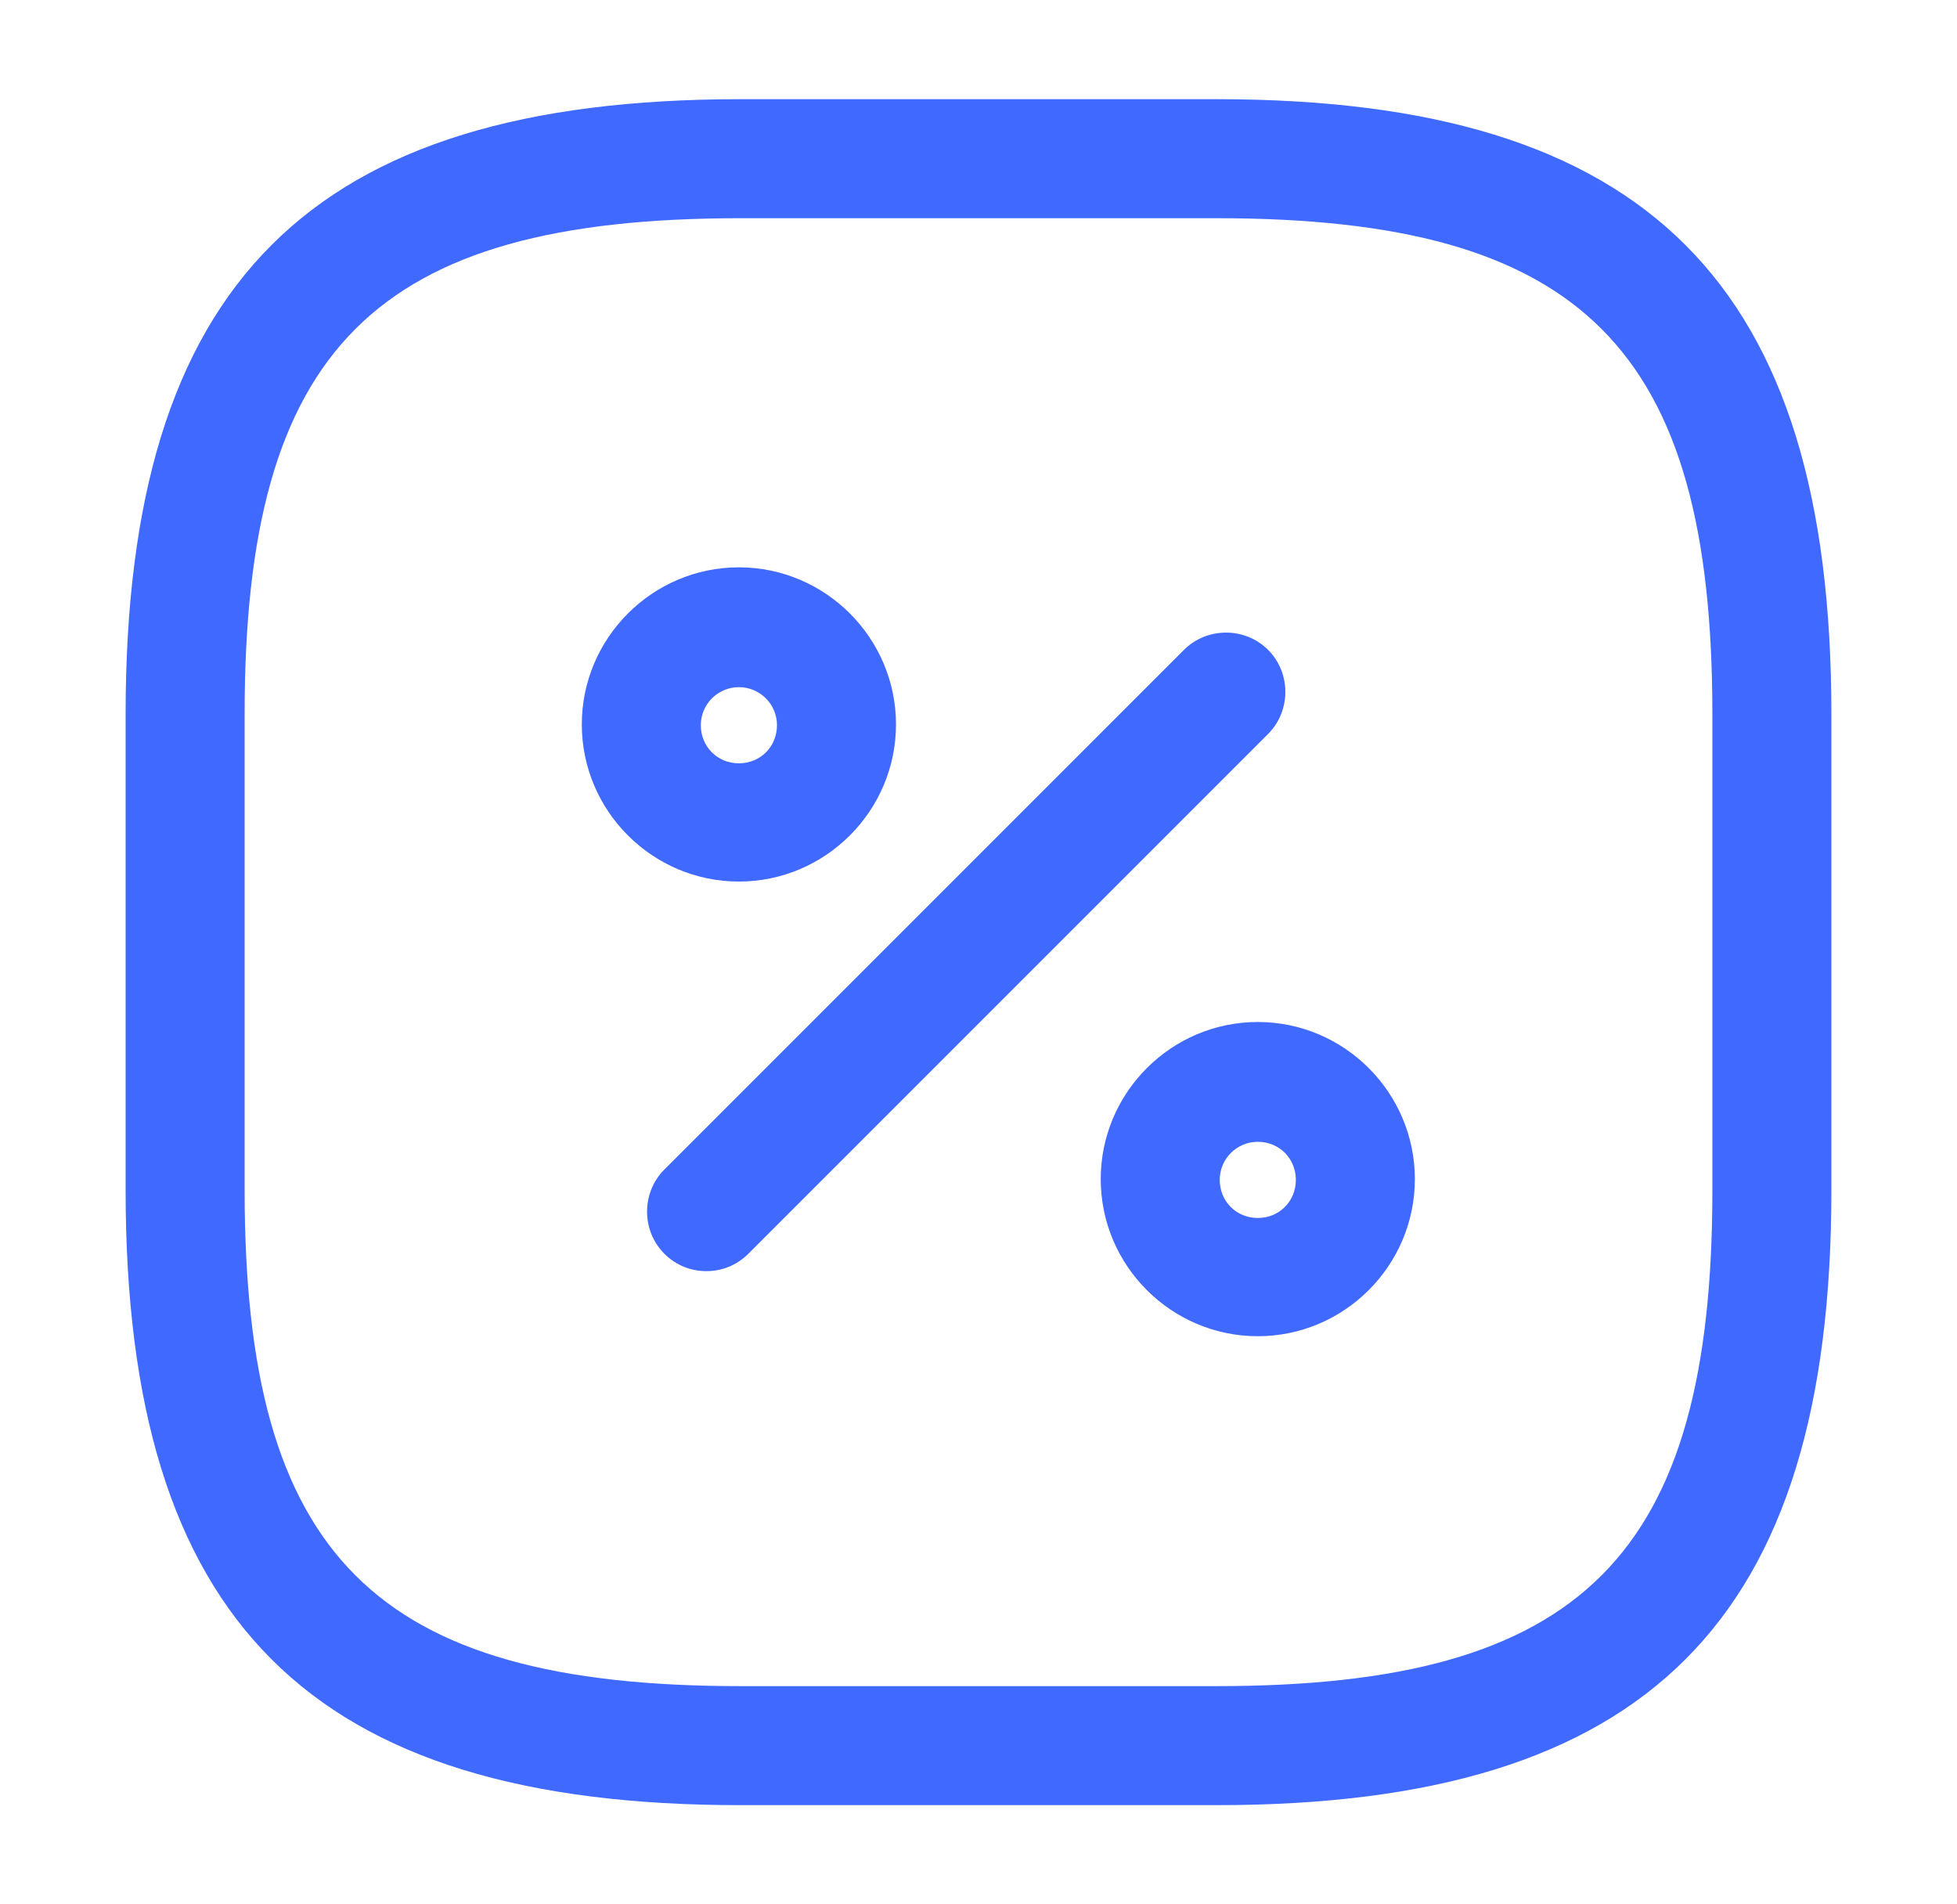 <svg width="37" height="36" viewBox="0 0 37 36" fill="none" xmlns="http://www.w3.org/2000/svg">
<g id="vuesax/outline/percentage-square">
<g id="percentage-square">
<path id="Vector" d="M23 34.125H14C5.855 34.125 2.375 30.645 2.375 22.5V13.5C2.375 5.355 5.855 1.875 14 1.875H23C31.145 1.875 34.625 5.355 34.625 13.5V22.5C34.625 30.645 31.145 34.125 23 34.125ZM14 4.125C7.085 4.125 4.625 6.585 4.625 13.5V22.5C4.625 29.415 7.085 31.875 14 31.875H23C29.915 31.875 32.375 29.415 32.375 22.5V13.5C32.375 6.585 29.915 4.125 23 4.125H14Z" fill="#4069FF"/>
<path id="Vector_2" d="M13.355 24.03C13.07 24.03 12.785 23.925 12.56 23.7C12.125 23.265 12.125 22.545 12.56 22.11L22.385 12.285C22.82 11.85 23.54 11.85 23.975 12.285C24.41 12.72 24.41 13.44 23.975 13.875L14.15 23.7C13.925 23.925 13.64 24.03 13.355 24.03Z" fill="#4069FF"/>
<path id="Vector_3" d="M13.97 16.665C12.335 16.665 11 15.33 11 13.695C11 12.06 12.335 10.725 13.97 10.725C15.605 10.725 16.94 12.06 16.94 13.695C16.94 15.33 15.605 16.665 13.97 16.665ZM13.97 12.99C13.58 12.99 13.25 13.305 13.25 13.71C13.25 14.115 13.565 14.43 13.97 14.43C14.375 14.43 14.69 14.115 14.69 13.71C14.69 13.305 14.36 12.99 13.97 12.99Z" fill="#4069FF"/>
<path id="Vector_4" d="M23.78 25.26C22.145 25.26 20.811 23.925 20.811 22.29C20.811 20.655 22.145 19.32 23.78 19.32C25.416 19.32 26.75 20.655 26.75 22.29C26.75 23.925 25.416 25.26 23.78 25.26ZM23.78 21.585C23.39 21.585 23.061 21.9 23.061 22.305C23.061 22.71 23.375 23.025 23.78 23.025C24.186 23.025 24.5 22.71 24.5 22.305C24.5 21.9 24.186 21.585 23.78 21.585Z" fill="#4069FF"/>
</g>
</g>
</svg>
